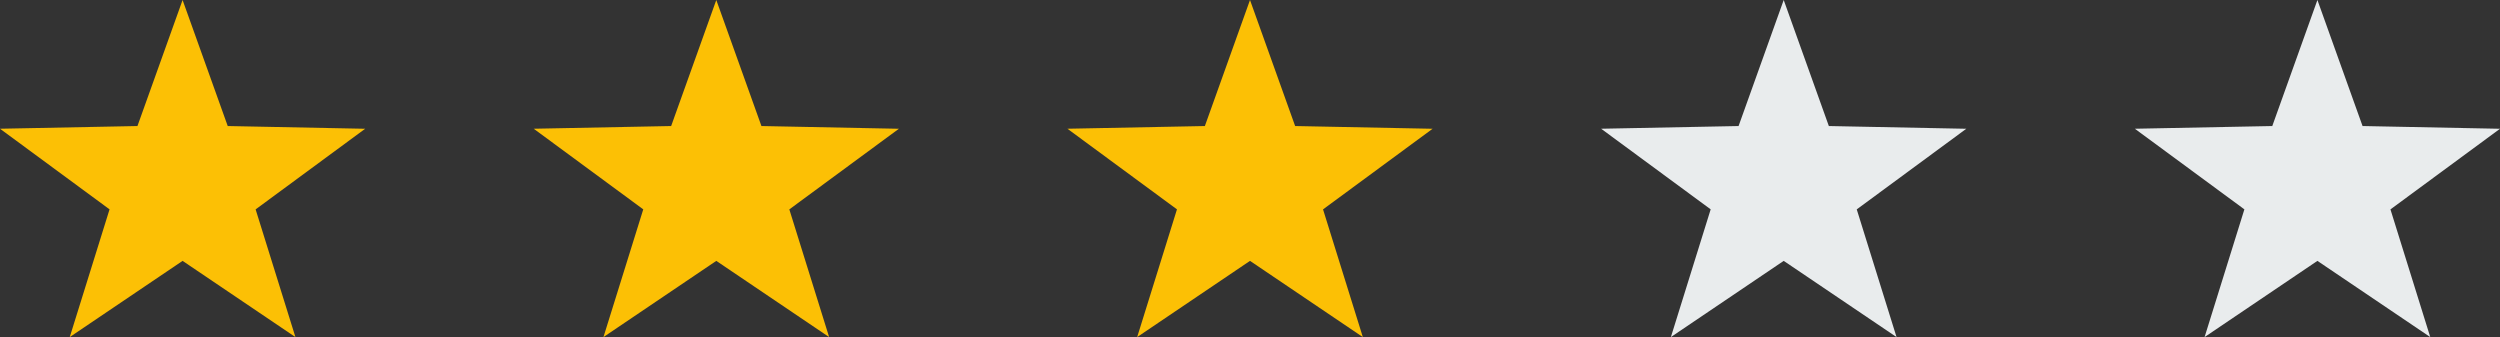 <svg width="89" height="12" fill="none" xmlns="http://www.w3.org/2000/svg"><rect width="100%" height="100%" fill="#333333" stroke="none"/><g clip-path="url(#a)"><path d="M6.5 0l1.607 4.487L13 4.584l-3.9 2.87L10.517 12 6.5 9.287 2.483 12 3.9 7.453 0 4.583l4.893-.096L6.5 0zm19 0l1.607 4.487L32 4.584l-3.9 2.87L29.517 12 25.5 9.287 21.483 12 22.9 7.453 19 4.583l4.893-.096L25.5 0zm19 0l1.607 4.487L51 4.584l-3.9 2.87L48.517 12 44.5 9.287 40.483 12 41.9 7.453 38 4.583l4.893-.096L44.5 0z" fill="#FCC005"/><path d="M63.5 0l1.607 4.487L70 4.584l-3.9 2.87L67.517 12 63.5 9.287 59.483 12 60.9 7.453 57 4.583l4.893-.096L63.5 0zm19 0l1.607 4.487L89 4.584l-3.9 2.87L86.517 12 82.5 9.287 78.483 12 79.9 7.453 76 4.583l4.893-.096L82.5 0z" fill="#E9ECED"/></g><defs><clipPath id="a"><path fill="#fff" d="M0 0h89v12H0z"/></clipPath></defs></svg>